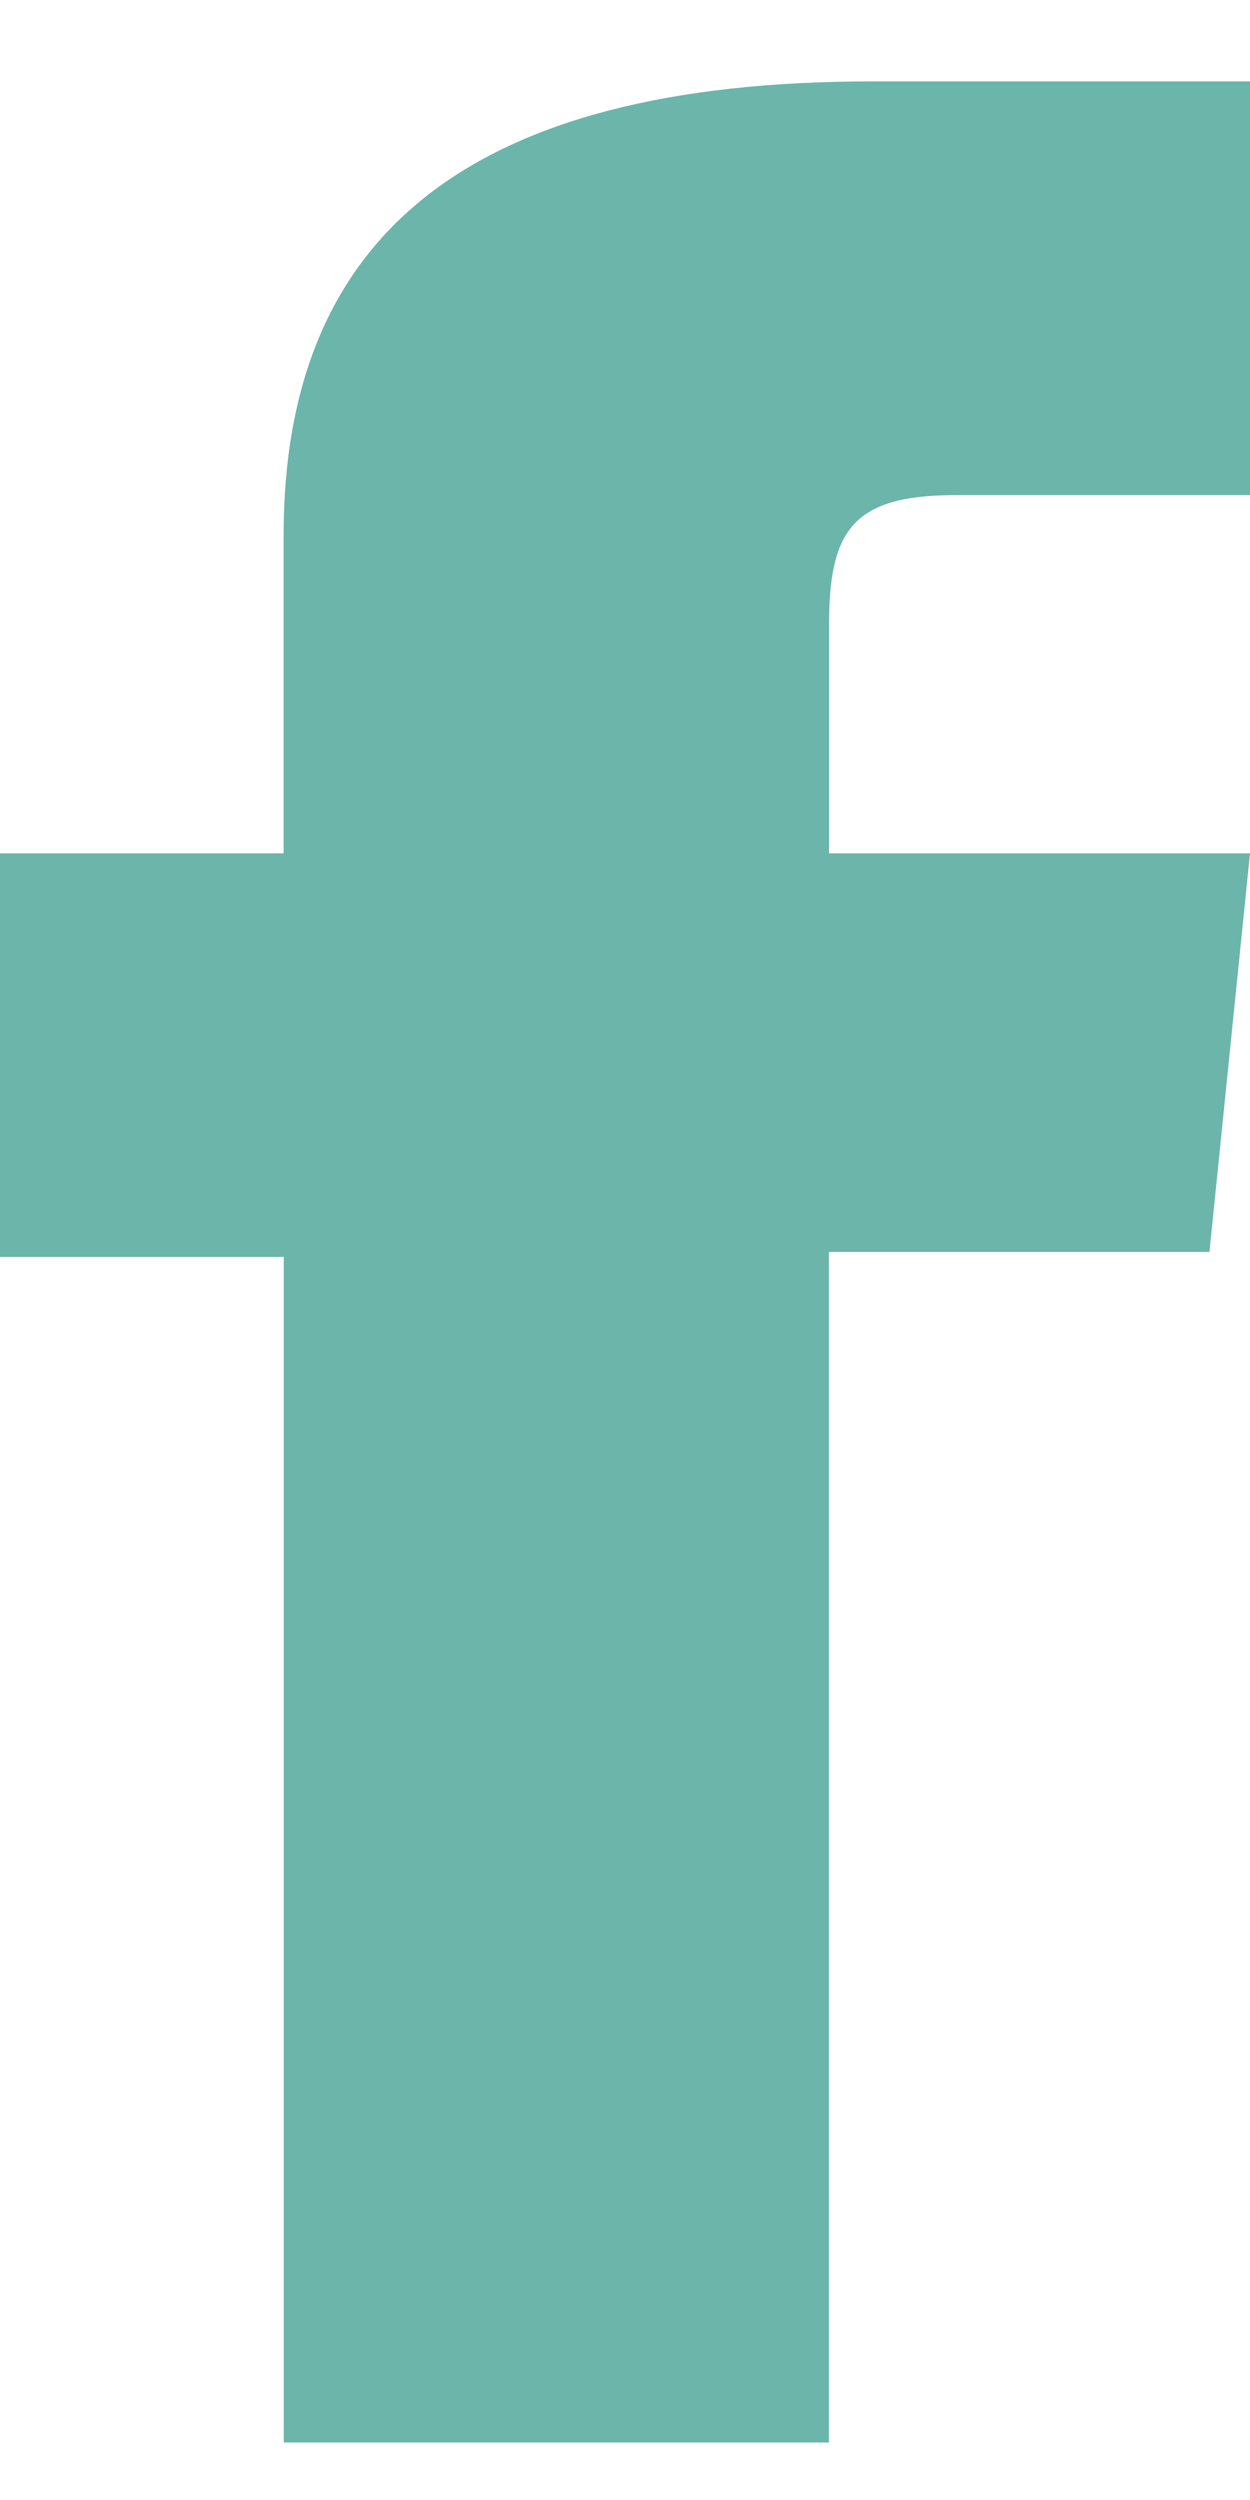 <svg xmlns="http://www.w3.org/2000/svg" width="9" height="18" viewBox="0 0 9 18">
    <path fill="#6BB5AA" fill-rule="evenodd" d="M9 3.565H6.875c-.75 0-.906.268-.906.944v1.635H9l-.292 2.87h-2.74v8.572H2.043V9.05H0V6.144h2.042V3.855c0-2.147 1.317-3.269 4.24-3.269H9v2.979z"/>
</svg>
